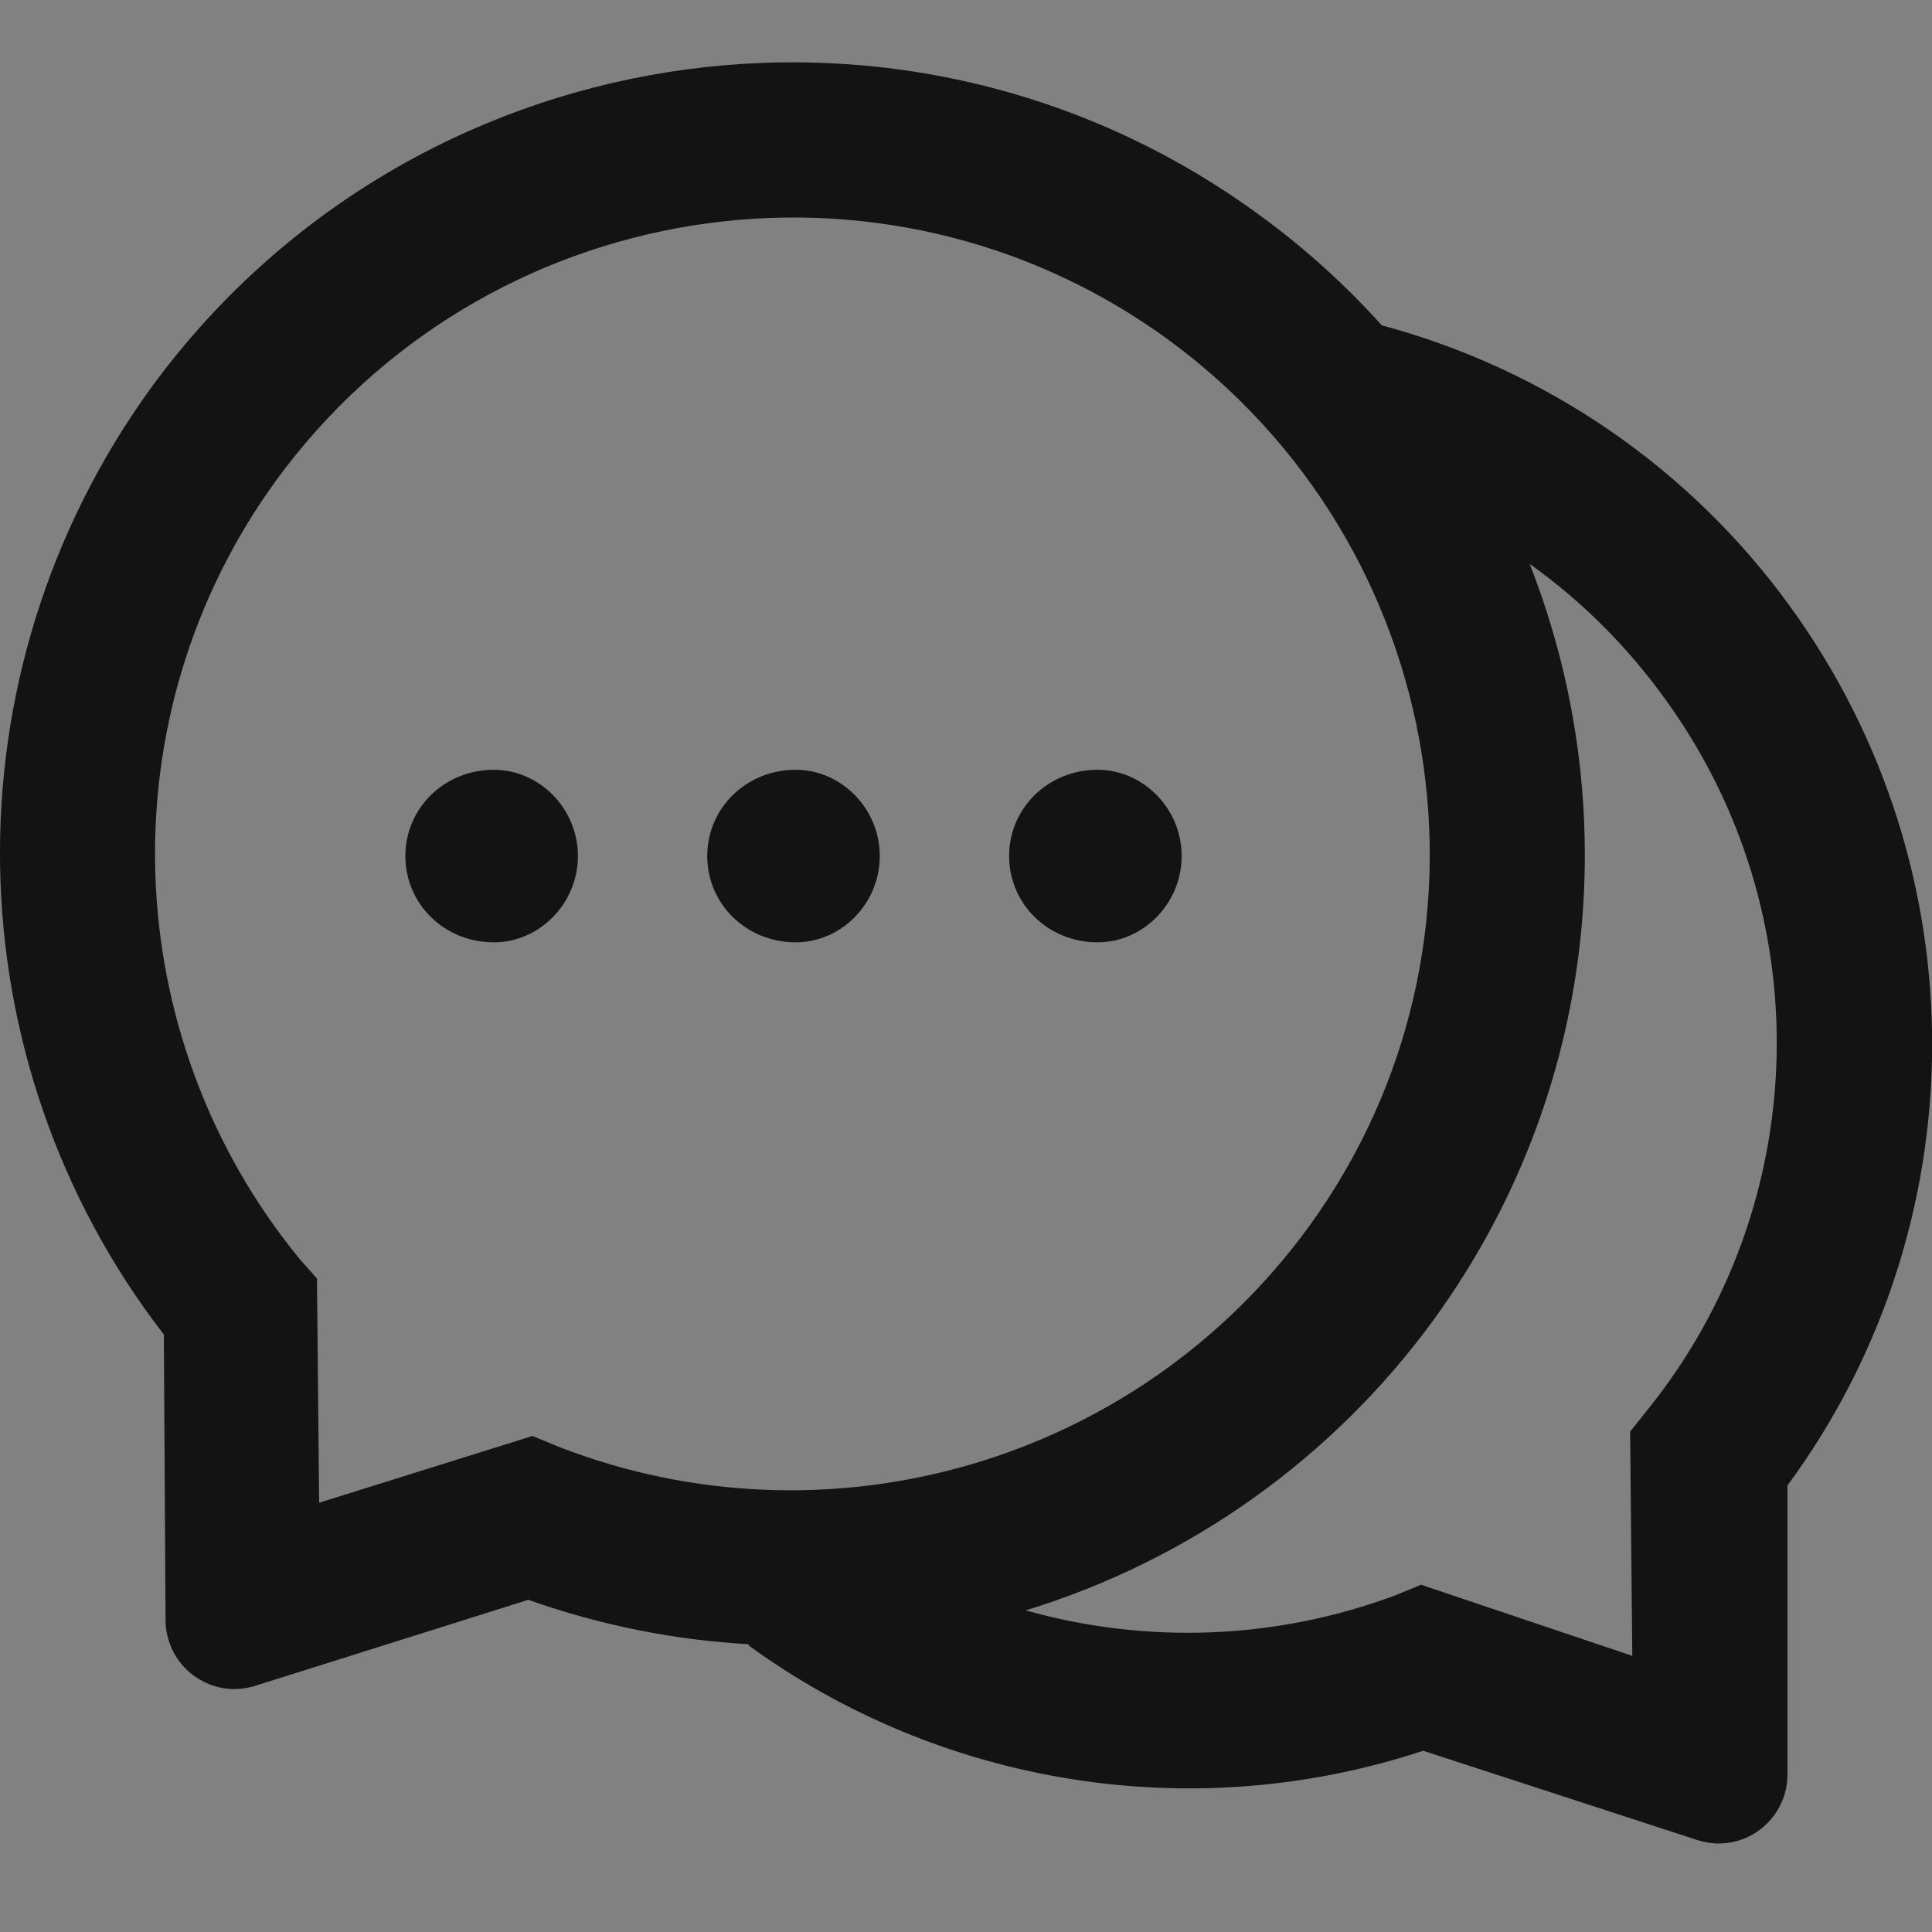 <svg width="16" height="16" viewBox="0 0 16 16" fill="none" xmlns="http://www.w3.org/2000/svg">
<rect x="0" y="0" width="16" height="16" fill="#808080" stroke="none"/>
<rect width="16" height="16" fill="white" fill-opacity="0.01"/>
<g clip-path="url(#clip0_1274_57142)">
<g clip-path="url(#clip1_1274_57142)">
<path d="M9.09 6.375C8.677 6.375 8.357 6.695 8.357 7.089C8.357 7.484 8.677 7.804 9.09 7.804C9.466 7.804 9.786 7.484 9.786 7.089C9.786 6.695 9.466 6.375 9.09 6.375ZM4.09 6.375C3.677 6.375 3.357 6.695 3.357 7.089C3.357 7.484 3.677 7.804 4.09 7.804C4.466 7.804 4.786 7.484 4.786 7.089C4.786 6.695 4.466 6.375 4.09 6.375Z" fill="black" fill-opacity="0.85"/>
<path d="M14.821 5.017C13.995 3.879 12.804 3.06 11.446 2.695V2.697C11.141 2.358 10.796 2.045 10.411 1.767C7.487 -0.358 3.384 0.29 1.25 3.213C-0.47 5.588 -0.397 8.783 1.357 11.052L1.371 13.42C1.371 13.477 1.38 13.534 1.398 13.588C1.42 13.659 1.457 13.726 1.505 13.784C1.553 13.841 1.612 13.888 1.679 13.923C1.745 13.958 1.818 13.979 1.893 13.986C1.967 13.992 2.043 13.984 2.114 13.961L4.375 13.249C4.973 13.461 5.591 13.583 6.205 13.617L6.196 13.624C7.787 14.783 9.873 15.131 11.786 14.499L14.055 15.238C14.112 15.256 14.171 15.267 14.232 15.267C14.548 15.267 14.803 15.011 14.803 14.695V12.302C16.377 10.166 16.418 7.215 14.821 5.017ZM4.625 11.981L4.41 11.892L2.643 12.445L2.625 10.588L2.482 10.427C0.971 8.584 0.871 5.929 2.285 3.981C4.007 1.62 7.307 1.099 9.66 2.802C12.021 4.518 12.544 7.813 10.839 10.159C9.409 12.122 6.848 12.847 4.625 11.981ZM13.643 11.677L13.5 11.856L13.518 13.713L11.768 13.124L11.553 13.213C10.553 13.584 9.487 13.615 8.5 13.338L8.496 13.336C9.853 12.92 11.039 12.075 11.875 10.927C13.239 9.047 13.46 6.684 12.668 4.67L12.678 4.677C13.089 4.972 13.466 5.34 13.786 5.784C15.082 7.563 15.009 9.984 13.643 11.677Z" fill="black" fill-opacity="0.85"/>
<path d="M6.59 6.375C6.177 6.375 5.857 6.695 5.857 7.089C5.857 7.484 6.177 7.804 6.59 7.804C6.966 7.804 7.286 7.484 7.286 7.089C7.286 6.695 6.966 6.375 6.59 6.375Z" fill="black" fill-opacity="0.85"/>
</g>
</g>
<defs>
<clipPath id="clip0_1274_57142">
<rect width="16" height="16" fill="white"/>
</clipPath>
<clipPath id="clip1_1274_57142">
<rect width="16" height="16" fill="white"/>
</clipPath>
</defs>
</svg>
